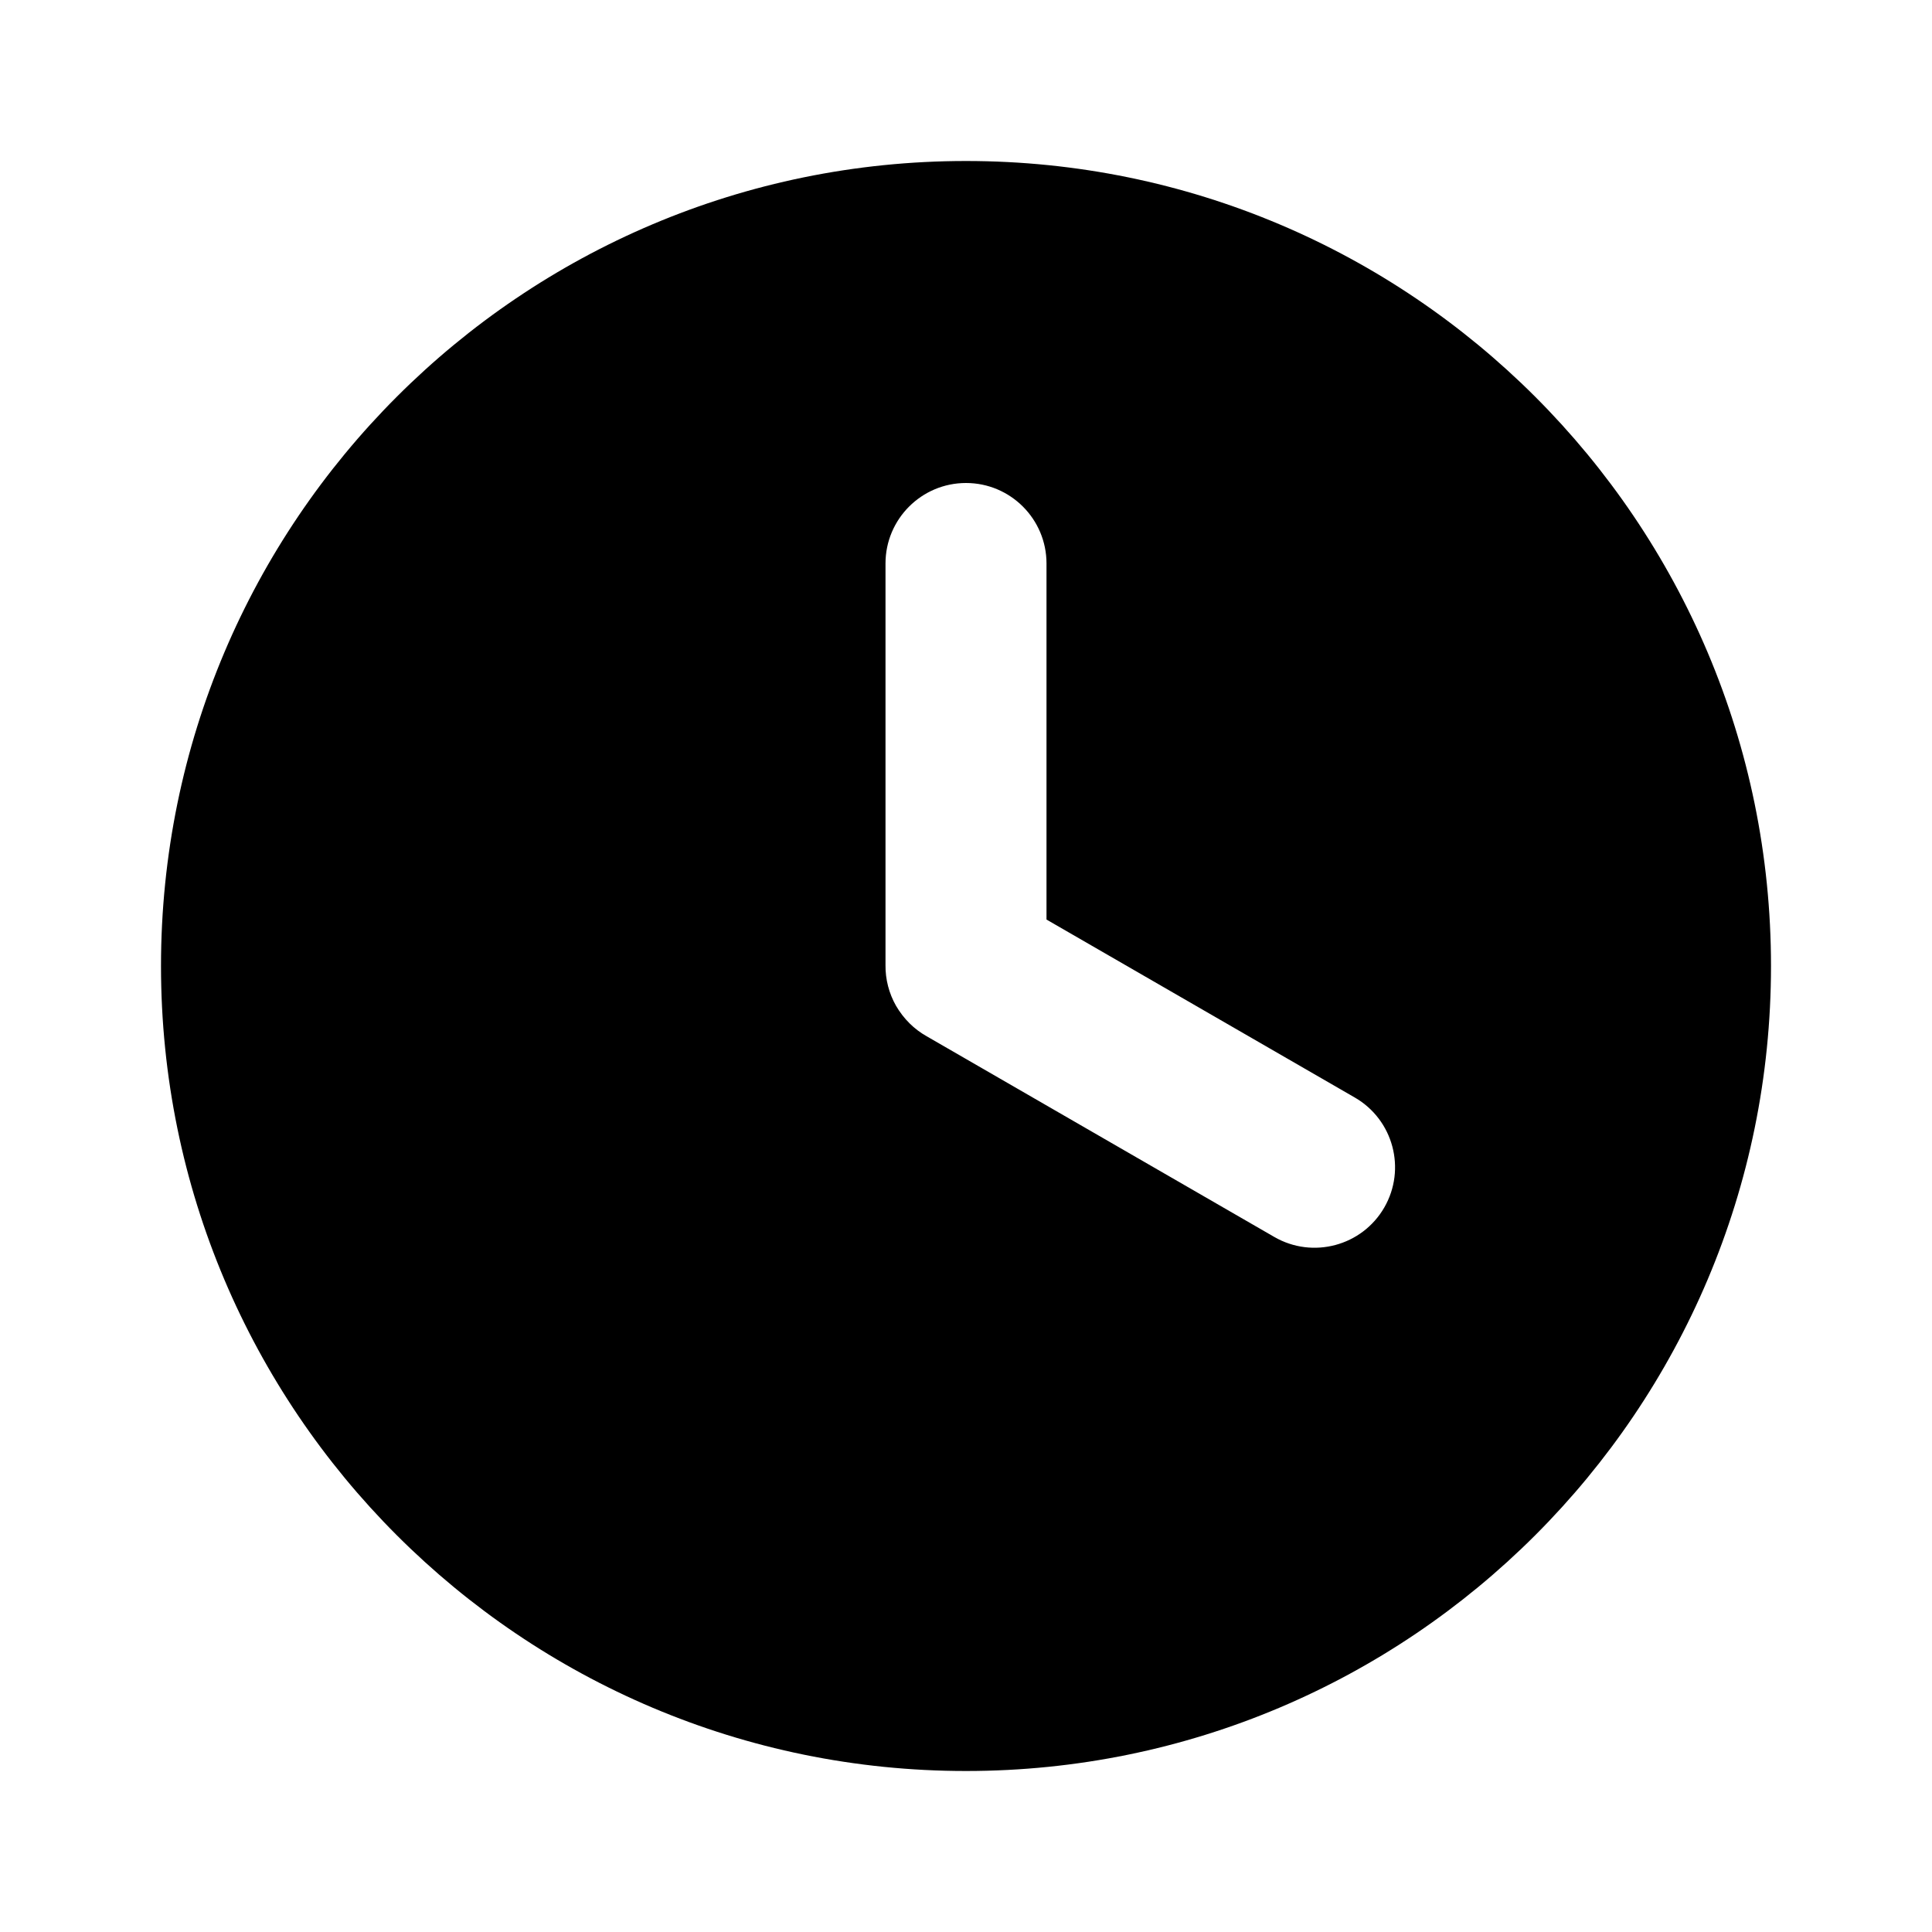 <?xml version="1.0" encoding="UTF-8"?> <svg xmlns="http://www.w3.org/2000/svg" width="24" height="24" viewBox="0 0 24 24"> <path fill-rule="evenodd" d="M13,11.423 L13,7 C13,6.448 12.552,6 12,6 C11.448,6 11,6.448 11,7 L11,11.989 C10.998,12.165 11.043,12.34 11.13,12.493 C11.227,12.659 11.356,12.785 11.51,12.872 L15.83,15.366 C16.308,15.642 16.92,15.478 17.196,15 C17.472,14.522 17.308,13.91 16.83,13.634 L13,11.423 Z M12,2 C17.523,2 22,6.477 22,12 C22,17.523 17.523,22 12,22 C6.477,22 2,17.523 2,12 C2,6.477 6.477,2 12,2 Z"></path> </svg> 